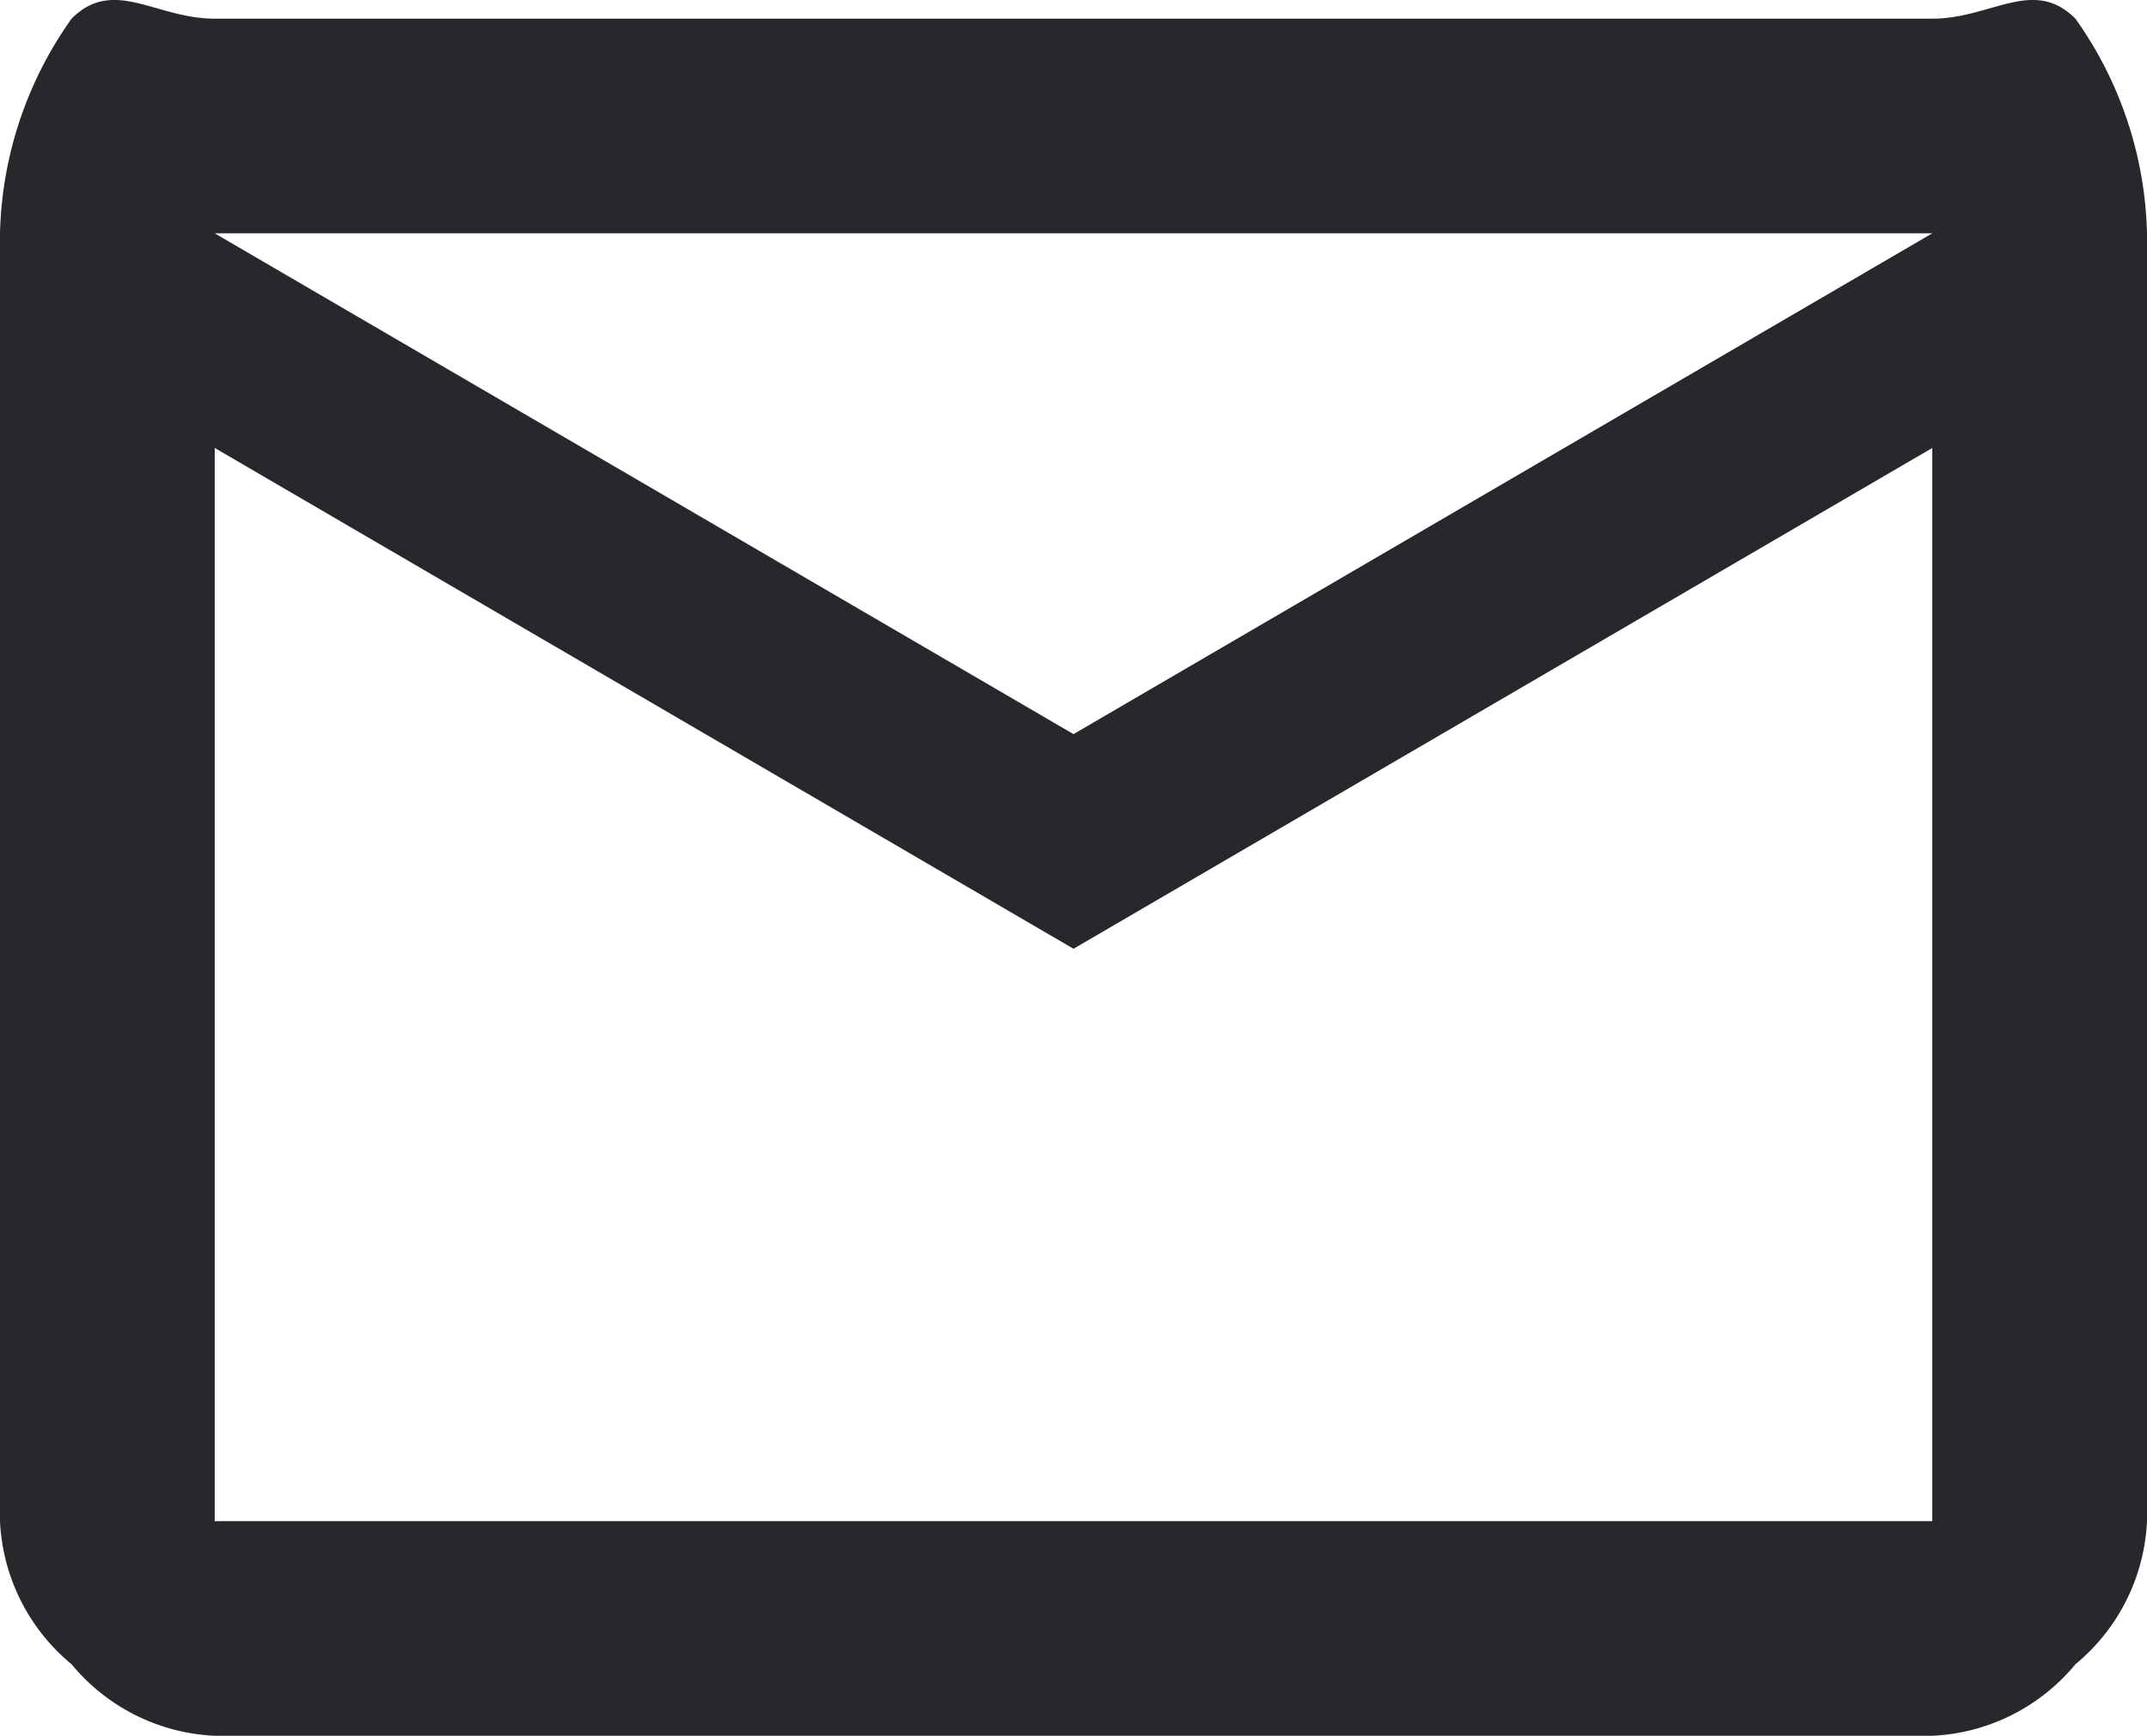 <svg xmlns="http://www.w3.org/2000/svg" width="30" height="24.261" viewBox="0 0 30 24.261">
  <path id="mail_FILL0_wght400_GRAD0_opsz24" d="M83-775.537a2.757,2.757,0,0,1-2-1,2.756,2.756,0,0,1-1-2v-18a5.389,5.389,0,0,1,1-3c.587-.588,1.175,0,2,0h24c.825,0,1.412-.588,2,0a5.389,5.389,0,0,1,1,3v18a2.756,2.756,0,0,1-1,2,2.757,2.757,0,0,1-2,1Zm12-11-12-7v15h24v-15Zm0-3,12-7H83Zm-12-4v0Z" transform="translate(-80 799.798)" fill="#28282c"/>
</svg>
